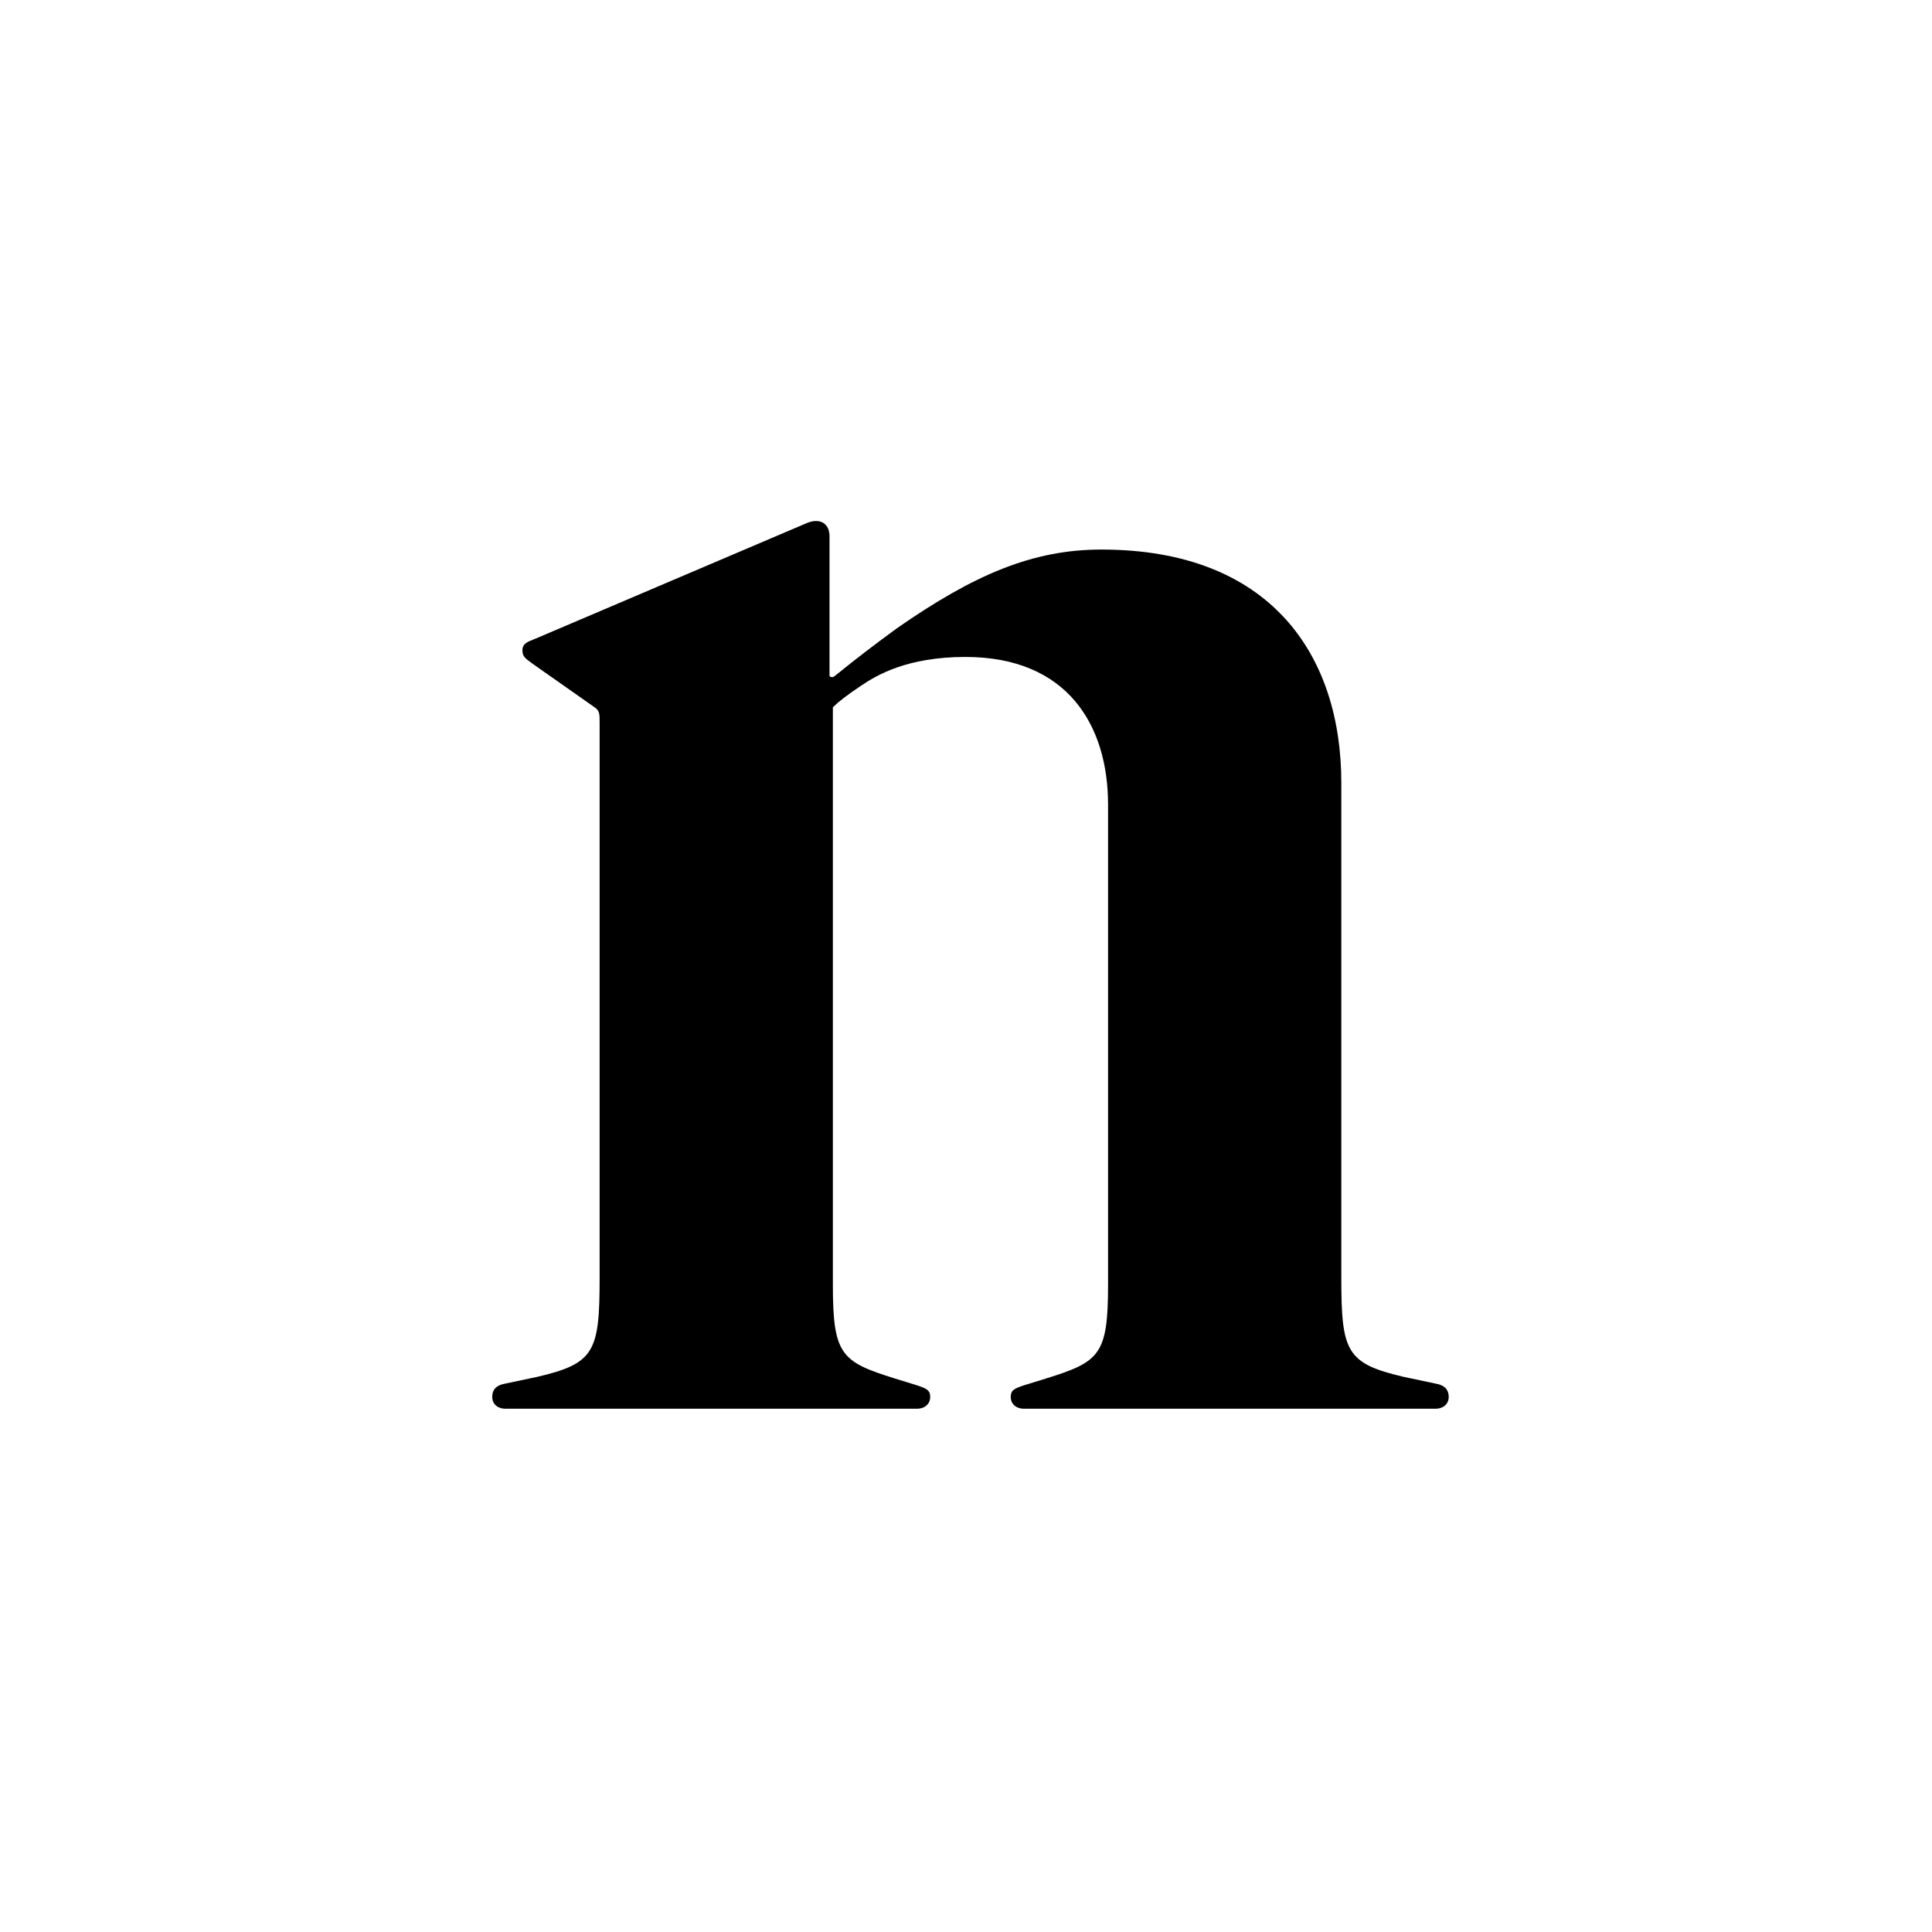 <?xml version="1.0" standalone="no"?>
<!DOCTYPE svg PUBLIC "-//W3C//DTD SVG 20010904//EN" "http://www.w3.org/TR/2001/REC-SVG-20010904/DTD/svg10.dtd"><svg xmlns="http://www.w3.org/2000/svg" width="96" height="96" fill="none"><path fill="#000" d="m69.735 68.412 1.584.335c.5.085.667.334.667.666 0 .335-.25.586-.667.586H50.89c-.416 0-.667-.25-.667-.586 0-.332.167-.415.667-.581l1.085-.334c2.668-.834 3.084-1.167 3.084-4.67V39.98c0-3.918-2.001-7.336-7.087-7.336-2.918 0-4.419.916-5.17 1.417-.75.5-1.168.834-1.417 1.084v28.683c0 3.503.416 3.836 3.085 4.67l1.084.334c.5.166.667.249.667.581 0 .335-.25.586-.667.586h-20.43c-.415 0-.666-.25-.666-.586 0-.332.166-.581.667-.666l1.585-.335c2.835-.665 3.085-1.248 3.085-4.917v-27.6c0-.416 0-.583-.25-.75l-3.086-2.168c-.334-.25-.5-.333-.5-.667 0-.333.25-.418.667-.583l13.507-5.754c.667-.25 1.085.084 1.085.667v6.92c0 .084.083.084.167.084.083 0 .667-.584 3.169-2.417 3.834-2.669 6.754-3.92 10.172-3.92 8.421 0 11.923 5.253 11.923 11.59v24.598c0 3.669.25 4.252 3.085 4.917Z"/></svg>